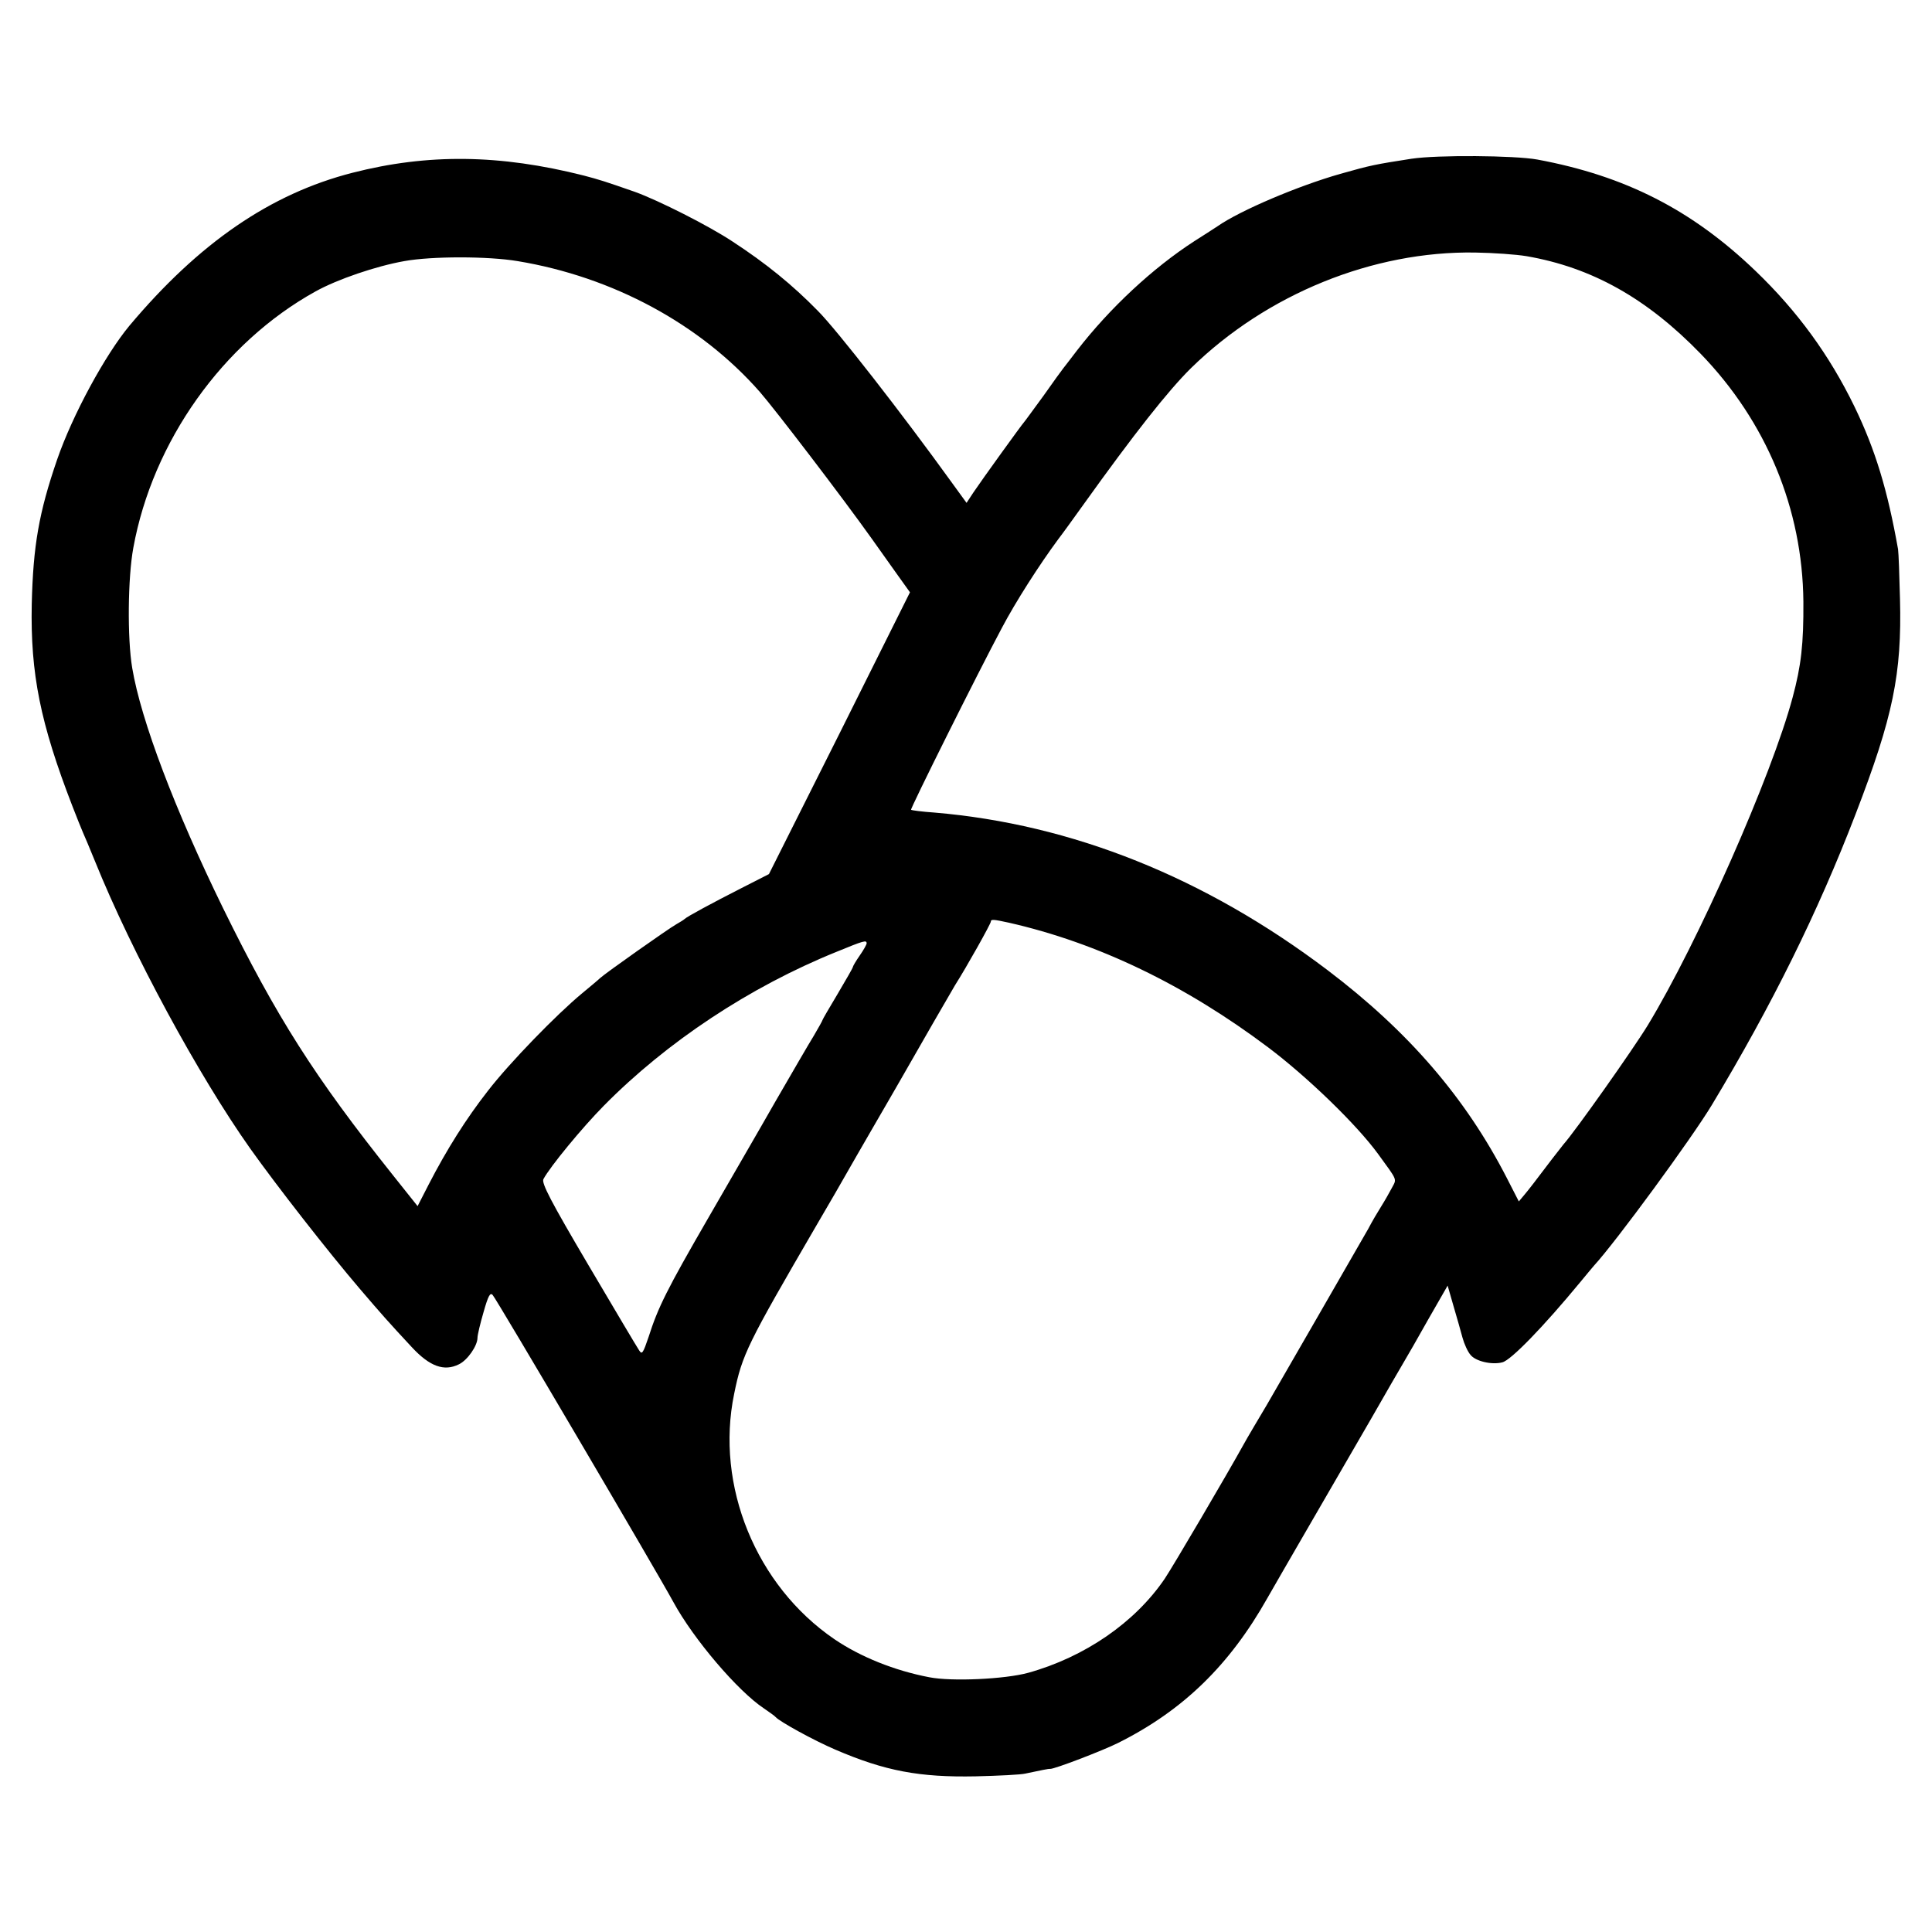 <?xml version="1.0" standalone="no"?>
<!DOCTYPE svg PUBLIC "-//W3C//DTD SVG 20010904//EN"
 "http://www.w3.org/TR/2001/REC-SVG-20010904/DTD/svg10.dtd">
<svg version="1.0" xmlns="http://www.w3.org/2000/svg"
 width="700pt" height="700pt" viewBox="0 0 700 700"
 preserveAspectRatio="xMidYMid meet">
<g transform="translate(0,700) scale(0.1,-0.1)"
fill="#000000" stroke="none">
<path d="M5115 6425 c-134 -21 -146 -23 -259 -55 -151 -43 -362 -132 -445
-190 -14 -9 -52 -34 -84 -54 -150 -97 -306 -242 -425 -396 -23 -30 -45 -59
-50 -65 -4 -5 -37 -50 -72 -100 -36 -49 -67 -92 -70 -95 -7 -7 -150 -205 -183
-254 l-25 -38 -53 73 c-181 251 -418 555 -486 623 -92 94 -188 172 -309 251
-86 57 -268 149 -354 180 -109 38 -128 44 -185 59 -304 77 -565 80 -838 10
-297 -76 -556 -254 -808 -554 -88 -106 -206 -323 -262 -485 -66 -192 -87 -312
-92 -525 -5 -251 31 -430 147 -730 16 -41 33 -84 38 -95 5 -11 25 -58 44 -105
134 -332 376 -778 563 -1042 96 -135 280 -371 397 -508 76 -89 106 -123 188
-211 65 -70 117 -89 171 -62 31 15 67 67 67 96 0 10 10 52 22 93 17 60 24 72
33 62 13 -13 597 -1006 655 -1113 73 -134 233 -322 328 -385 20 -14 39 -27 42
-31 15 -17 139 -85 216 -118 181 -78 306 -101 509 -97 83 2 164 6 180 10 57
12 85 18 90 17 15 -1 190 66 246 94 236 118 404 282 541 525 14 25 83 144 153
265 70 121 170 294 223 385 52 91 104 181 116 201 12 20 53 91 91 159 l70 122
21 -73 c12 -41 27 -93 33 -116 6 -22 19 -51 29 -62 18 -23 77 -37 115 -27 31
7 150 130 282 290 22 27 45 54 50 60 80 87 354 461 427 582 218 362 385 700
521 1054 136 353 168 508 161 780 -2 85 -5 166 -7 180 -38 214 -82 360 -158
517 -91 187 -207 346 -358 491 -231 222 -473 345 -791 404 -83 15 -363 17
-455 3z m415 -353 c238 -41 437 -153 632 -354 238 -246 369 -562 372 -898 1
-153 -8 -232 -39 -347 -76 -284 -344 -890 -525 -1188 -53 -87 -263 -384 -305
-431 -5 -7 -35 -44 -65 -84 -30 -40 -64 -84 -76 -98 l-21 -25 -43 84 c-150
292 -357 532 -650 754 -444 336 -926 529 -1425 571 -44 3 -82 8 -84 10 -4 3
243 498 329 659 50 95 136 229 204 321 17 22 58 79 91 125 184 257 307 413
390 495 275 269 660 425 1030 419 66 -1 149 -7 185 -13z m-3655 -18 c345 -57
662 -228 878 -474 55 -63 299 -382 405 -531 29 -41 72 -101 96 -135 l43 -60
-255 -511 -256 -510 -100 -51 c-106 -54 -197 -103 -206 -112 -3 -3 -16 -11
-30 -19 -27 -15 -258 -178 -276 -195 -6 -6 -36 -31 -65 -55 -93 -77 -263 -252
-341 -353 -79 -101 -149 -212 -215 -340 l-40 -78 -90 113 c-283 355 -420 570
-615 967 -174 356 -297 679 -329 870 -18 107 -16 326 4 435 70 385 324 743
660 929 79 44 220 92 322 110 99 18 303 18 410 0z m1780 -2397 c322 -73 638
-225 940 -452 142 -107 320 -279 398 -386 72 -99 68 -89 50 -123 -9 -17 -26
-47 -38 -66 -12 -19 -34 -56 -48 -83 -28 -49 -351 -610 -367 -637 -19 -32 -75
-126 -85 -145 -58 -105 -256 -442 -285 -485 -108 -159 -290 -284 -495 -341
-84 -23 -277 -32 -358 -16 -126 24 -250 74 -344 138 -284 194 -432 556 -363
889 29 143 48 180 298 610 47 80 96 165 110 190 14 25 57 99 95 165 38 66 82
141 96 166 66 116 193 336 201 349 42 66 130 223 130 231 0 9 10 8 65 -4z
m-515 -75 c0 -4 -11 -24 -25 -44 -14 -20 -25 -39 -25 -42 0 -3 -25 -46 -55
-97 -30 -50 -55 -93 -55 -95 0 -2 -14 -27 -31 -56 -18 -29 -80 -136 -139 -238
-58 -102 -169 -293 -245 -425 -148 -256 -181 -322 -215 -429 -20 -59 -24 -65
-34 -49 -7 10 -90 150 -185 311 -135 229 -170 296 -162 310 24 45 140 186 219
266 228 231 528 430 842 557 100 41 110 44 110 31z"/>
</g>
</svg>
